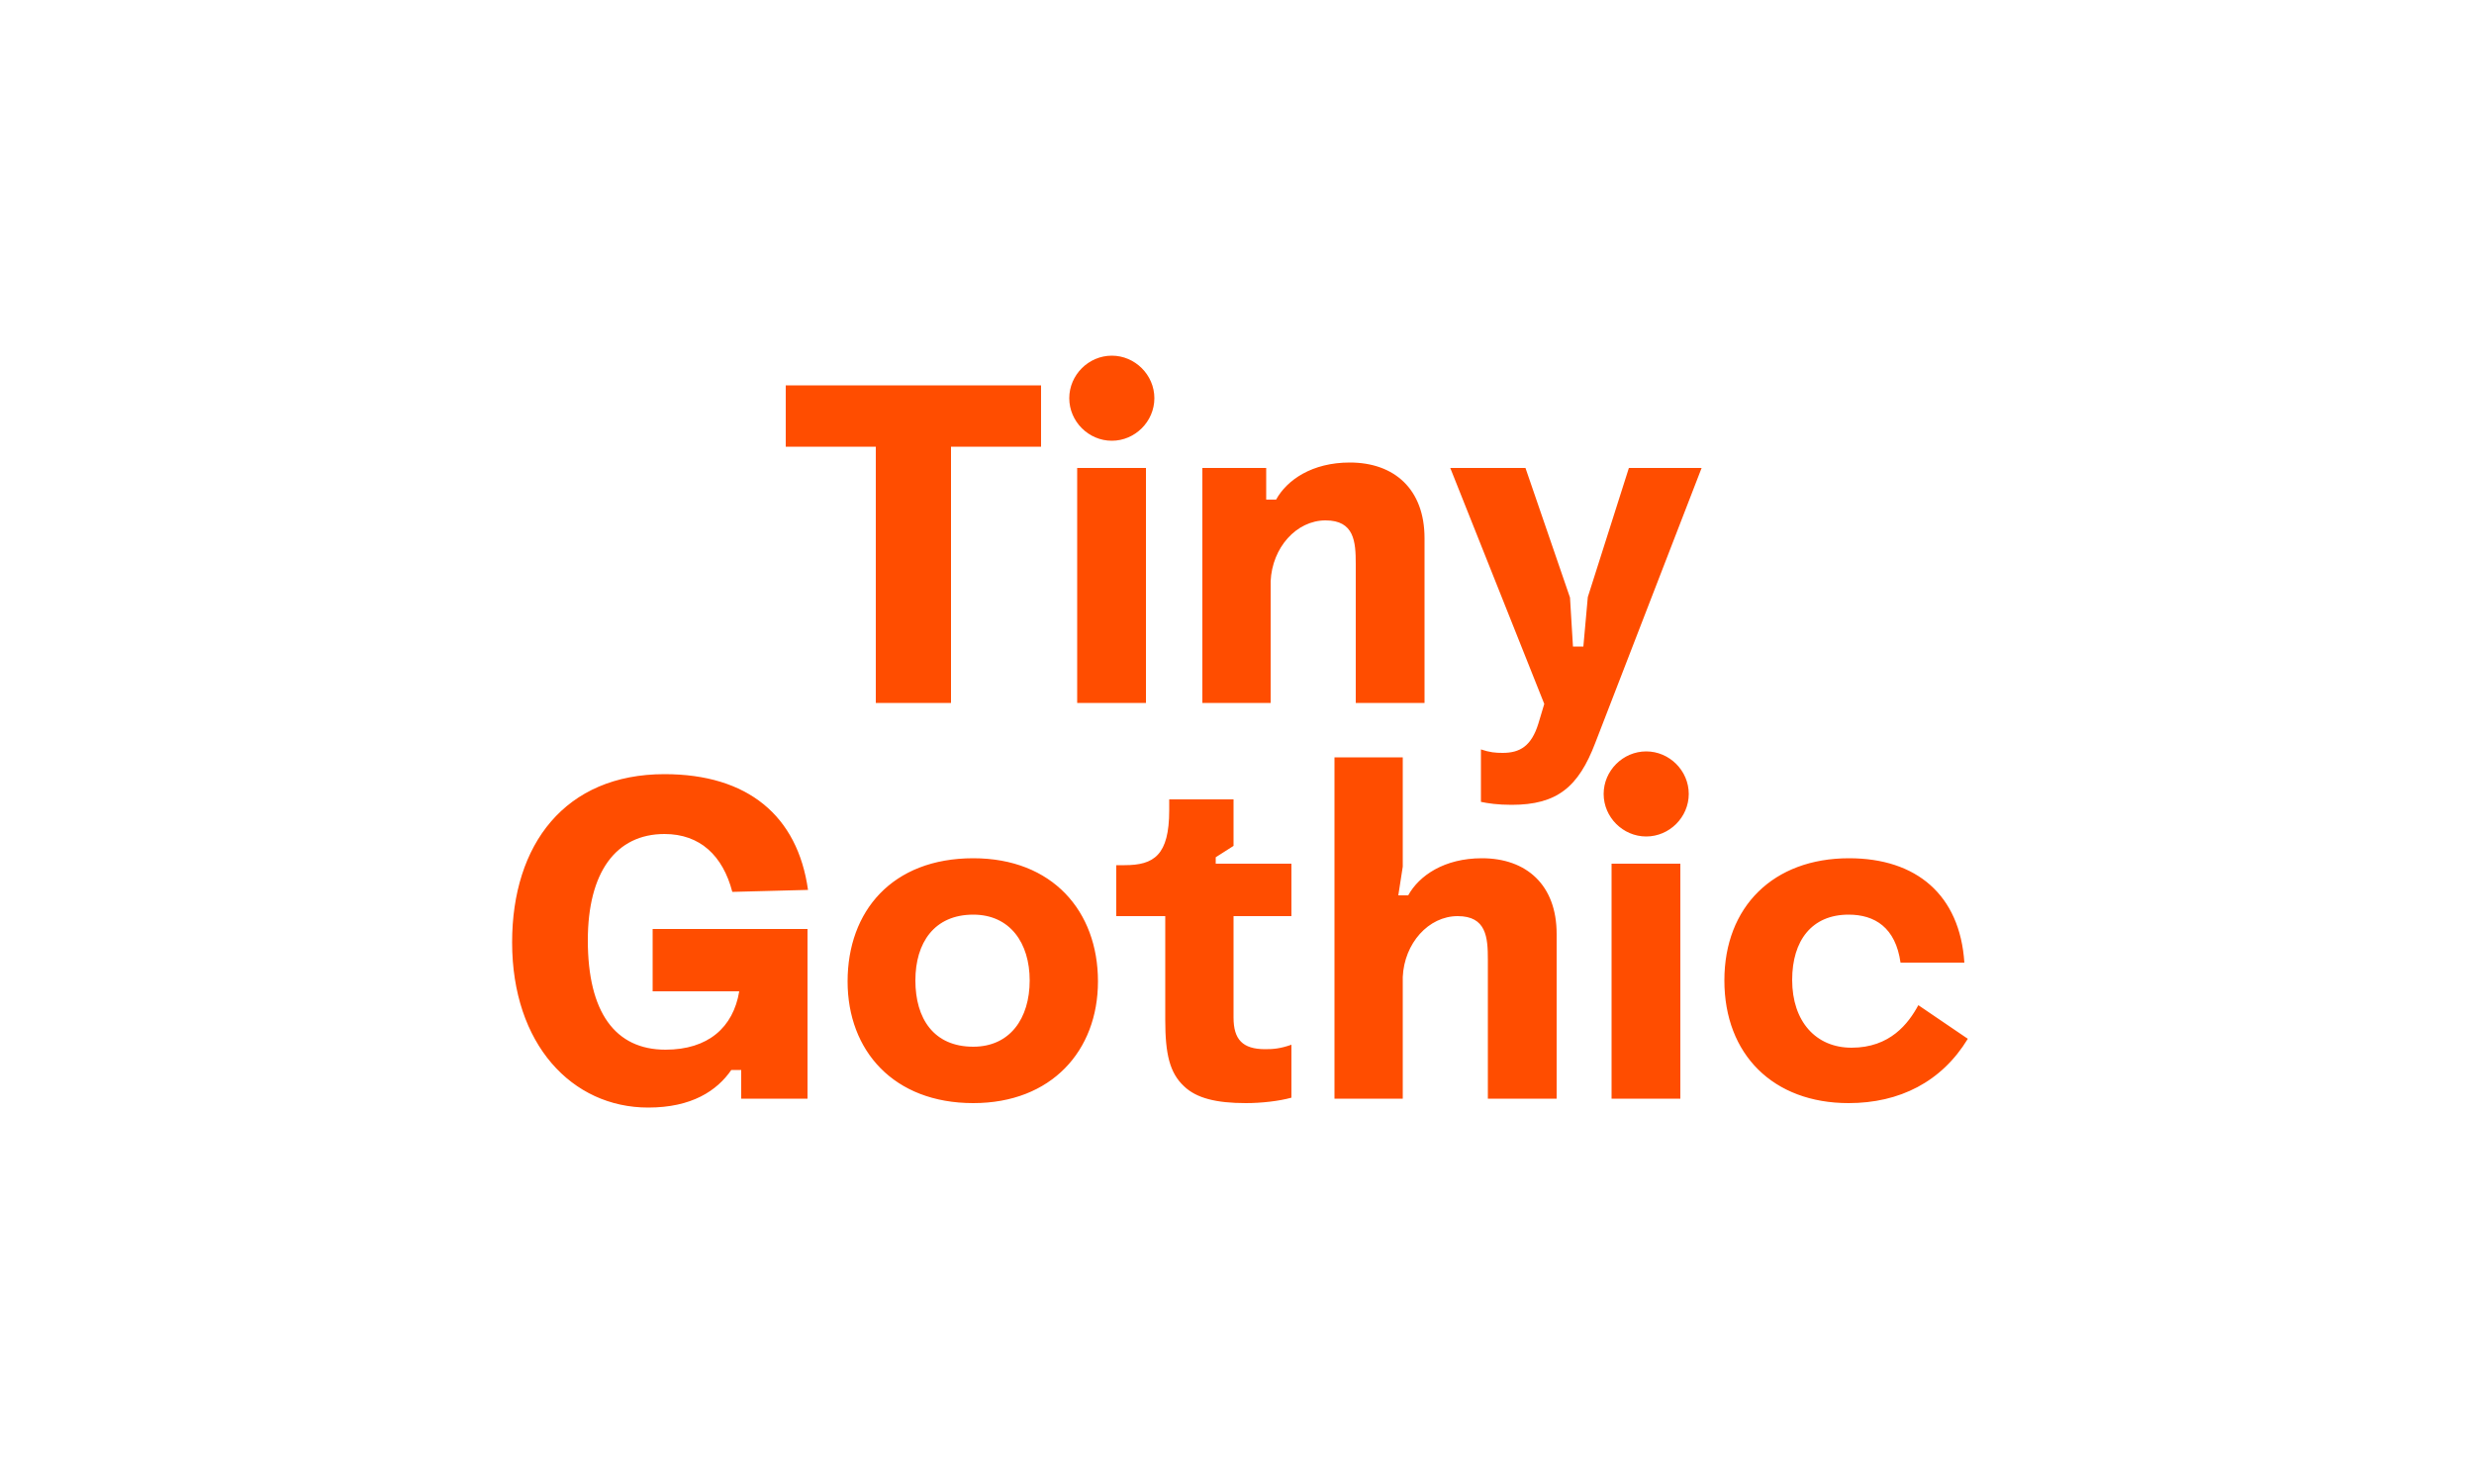 <?xml version="1.0" encoding="UTF-8"?>
<svg enable-background="new 0 0 500 300" version="1.1" viewBox="0 0 500 300" xml:space="preserve" xmlns="http://www.w3.org/2000/svg">
<style type="text/css">
	.st0{fill:#FF4D00;}
</style>

	<path class="st0" d="m397.7 210-10-6.8c-2 3.7-5.7 8.6-13.5 8.6-7.2 0-12-5.3-12-13.7 0-8 4-13.2 11.4-13.2 5.3 0 9.5 2.6 10.5 9.7h12.9c-0.9-13.7-9.7-21.1-23.3-21.1-15.3 0-25.2 9.8-25.2 24.7 0 15 9.9 24.8 25.1 24.8 10.3 0 18.8-4.3 24.1-13m-65-40.9c4.7 0 8.6-3.9 8.6-8.6s-3.9-8.6-8.6-8.6-8.6 3.9-8.6 8.6 3.9 8.6 8.6 8.6m6.9 5.5h-13.9v47.5h13.9v-47.5zm-69.9 47.5h13.8v-24.6c0.3-6.8 5.2-12.3 11.1-12.3 5.8 0 6.1 4.3 6.1 8.8v28.1h13.9v-33.3c0-9.9-6.1-15.3-15.1-15.3-7.6 0-12.7 3.5-14.9 7.5h-2l0.9-5.8v-22.1h-13.8v69zm-34.2-15.9c0 6.9 0.9 10.7 3.8 13.4 2.5 2.4 6.5 3.4 12.5 3.4 3.1 0 6.7-0.4 9.2-1.1v-10.7c-2.3 0.8-3.7 0.9-5.3 0.9-4.6 0-6.4-2-6.4-6.4v-20.5h11.7v-10.6h-15.3v-1.3l3.6-2.3v-9.4h-13v2.2c0 9.1-3.1 11.1-9 11.1h-1.7v10.3h9.9v21zm-38.8 5.4c-8 0-11.7-5.7-11.7-13.4 0-7.6 3.8-13.3 11.7-13.3 7.4 0 11.4 5.7 11.4 13.3 0 7.7-4 13.4-11.4 13.4m0 11.4c15.8 0 25.2-10.6 25.2-24.6 0-14.2-9.2-24.9-25.2-24.9-16.4 0-25.4 10.7-25.4 24.9 0 14 9.3 24.6 25.4 24.6m-48.9-6.7h2v5.8h13.4v-34.3h-31.3v12.6h17.5c-1.2 7.3-6.3 11.8-14.9 11.8-10.2 0-15.7-7.6-15.7-22.1 0-13.8 5.7-21.5 15.5-21.5 7.2 0 11.8 4.4 13.7 11.7l15.3-0.4c-2.1-15-12.2-23.4-29-23.4-20.1 0-30.8 14.2-30.8 34 0 20.6 12.1 33.4 27.5 33.4 8.8 0 13.9-3.4 16.8-7.6"/>
	<path class="st0" d="m303.7 152.2c-1.5 0-2.6-0.1-4.4-0.7v10.6c1.4 0.3 3.4 0.6 6.2 0.6 9.2 0 13.5-3.6 16.9-12.5l21.5-55.6h-14.7l-8.3 26.1-0.9 10h-2.1l-0.6-9.9-9-26.2h-15.2l19 47.7-1.2 4c-1.4 4.5-3.7 5.9-7.2 5.9m-60.7-10.1h13.8v-24.6c0.3-6.8 5.2-12.3 11.1-12.3 5.8 0 6.1 4.3 6.1 8.8v28.1h13.9v-33.3c0-9.9-6.1-15.3-15.1-15.3-7.6 0-12.7 3.5-14.9 7.5h-2v-6.4h-12.9v47.5zm-18.3-53c4.7 0 8.6-3.9 8.6-8.6s-3.9-8.6-8.6-8.6-8.6 3.9-8.6 8.6 3.9 8.6 8.6 8.6m6.9 5.5h-13.9v47.5h13.9v-47.5zm-54.6-4.3v51.8h15.2v-51.8h18.2v-12.4h-51.6v12.4h18.2z"/>

</svg>
